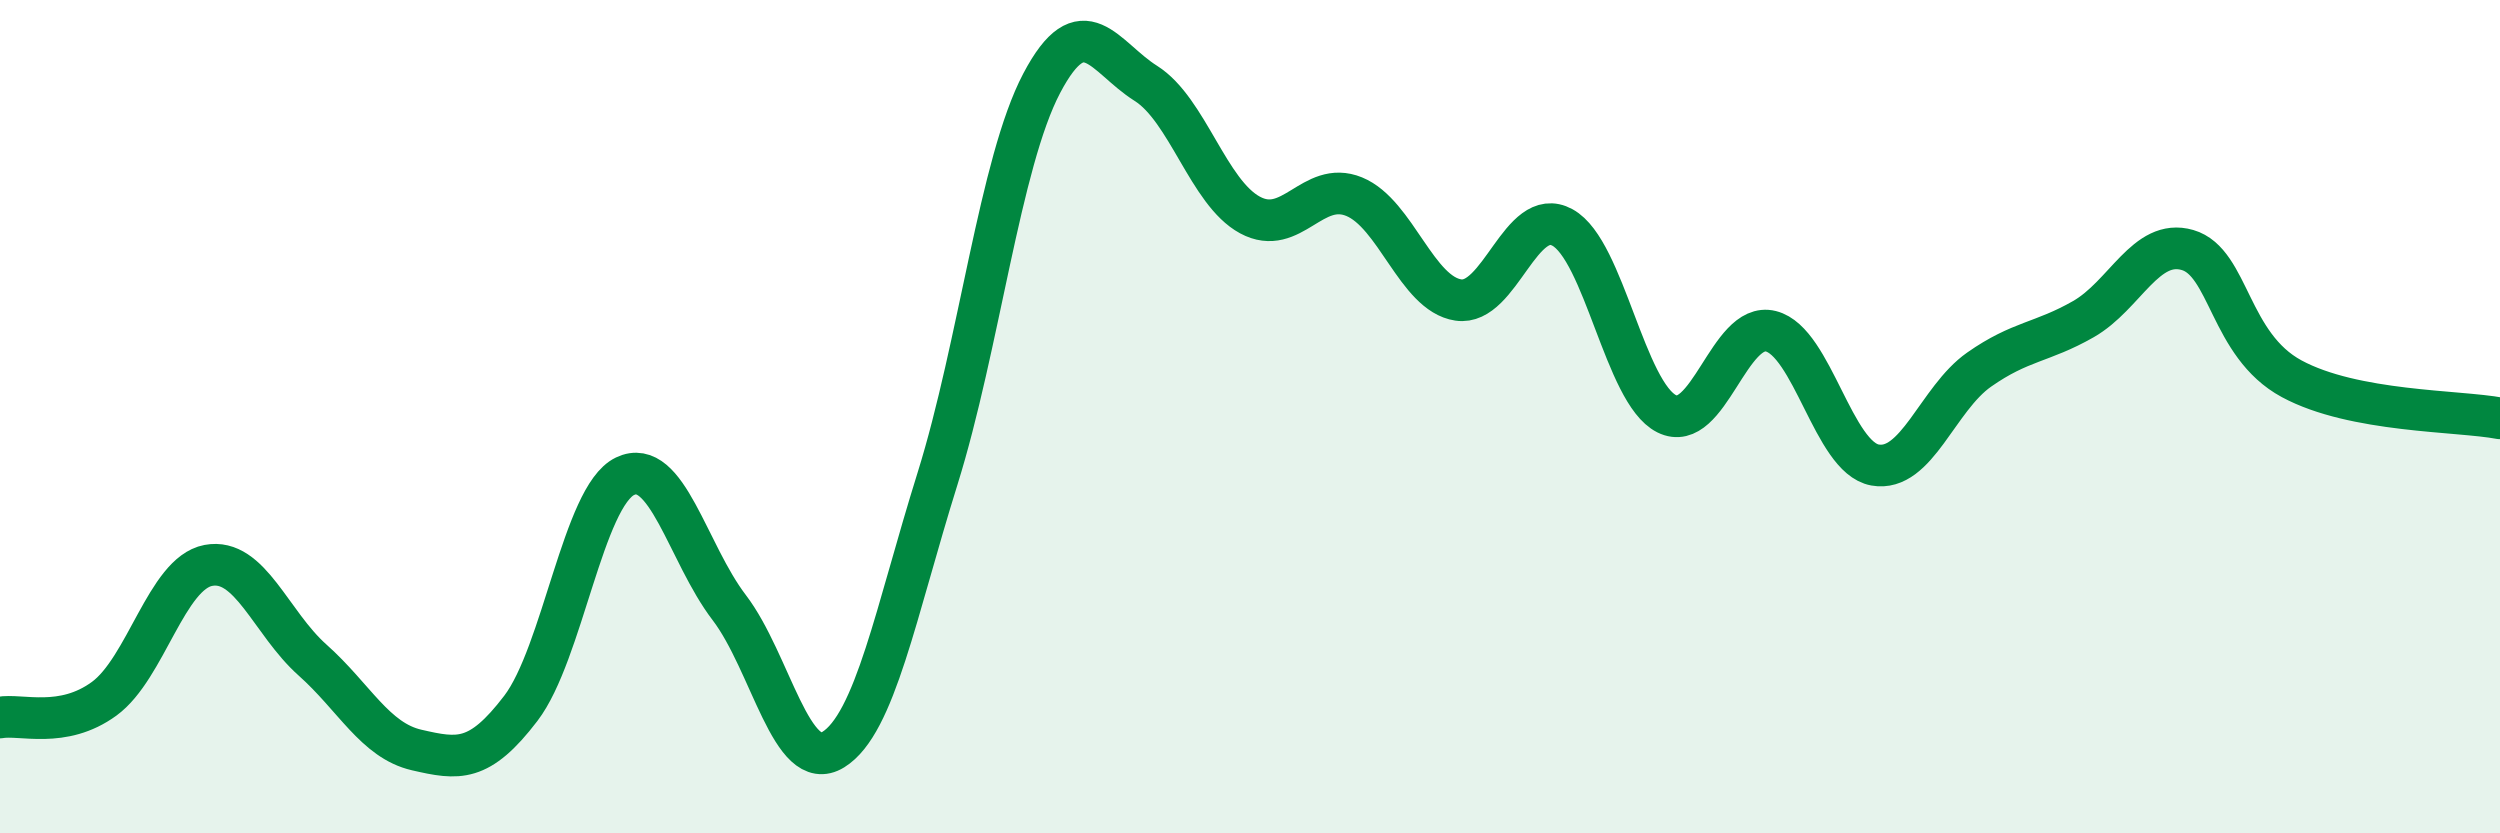 
    <svg width="60" height="20" viewBox="0 0 60 20" xmlns="http://www.w3.org/2000/svg">
      <path
        d="M 0,17.22 C 0.5,17.13 1.5,17.5 2.5,16.77 C 3.5,16.04 4,13.76 5,13.57 C 6,13.38 6.5,14.95 7.5,15.84 C 8.5,16.73 9,17.77 10,18 C 11,18.23 11.5,18.31 12.5,17 C 13.5,15.69 14,11.91 15,11.43 C 16,10.95 16.5,13.27 17.5,14.58 C 18.5,15.89 19,18.61 20,17.99 C 21,17.37 21.5,14.69 22.5,11.49 C 23.5,8.29 24,3.9 25,2 C 26,0.1 26.5,1.37 27.5,2 C 28.5,2.63 29,4.62 30,5.16 C 31,5.7 31.5,4.31 32.5,4.72 C 33.5,5.13 34,7.05 35,7.2 C 36,7.35 36.5,4.91 37.5,5.46 C 38.5,6.01 39,9.43 40,9.93 C 41,10.43 41.5,7.7 42.5,7.95 C 43.5,8.2 44,10.98 45,11.16 C 46,11.34 46.5,9.57 47.5,8.87 C 48.5,8.17 49,8.23 50,7.66 C 51,7.09 51.5,5.71 52.5,6 C 53.5,6.29 53.5,8.28 55,9.09 C 56.5,9.9 59,9.85 60,10.04L60 20L0 20Z"
        fill="#008740"
        opacity="0.1"
        stroke-linecap="round"
        stroke-linejoin="round"
      />
      <path
        d="M 0,17.22 C 0.5,17.13 1.5,17.5 2.5,16.77 C 3.5,16.04 4,13.76 5,13.57 C 6,13.38 6.5,14.95 7.5,15.84 C 8.5,16.73 9,17.77 10,18 C 11,18.23 11.5,18.31 12.5,17 C 13.5,15.69 14,11.91 15,11.43 C 16,10.95 16.5,13.27 17.5,14.58 C 18.5,15.89 19,18.61 20,17.99 C 21,17.37 21.5,14.69 22.5,11.49 C 23.5,8.29 24,3.9 25,2 C 26,0.1 26.5,1.37 27.5,2 C 28.5,2.63 29,4.62 30,5.16 C 31,5.7 31.5,4.31 32.5,4.72 C 33.5,5.13 34,7.05 35,7.2 C 36,7.35 36.5,4.91 37.5,5.46 C 38.5,6.01 39,9.43 40,9.93 C 41,10.43 41.5,7.7 42.5,7.95 C 43.5,8.2 44,10.98 45,11.16 C 46,11.34 46.5,9.57 47.5,8.87 C 48.5,8.17 49,8.23 50,7.66 C 51,7.09 51.5,5.71 52.5,6 C 53.5,6.29 53.5,8.28 55,9.09 C 56.5,9.9 59,9.85 60,10.04"
        stroke="#008740"
        stroke-width="1"
        fill="none"
        stroke-linecap="round"
        stroke-linejoin="round"
      />
    </svg>
  